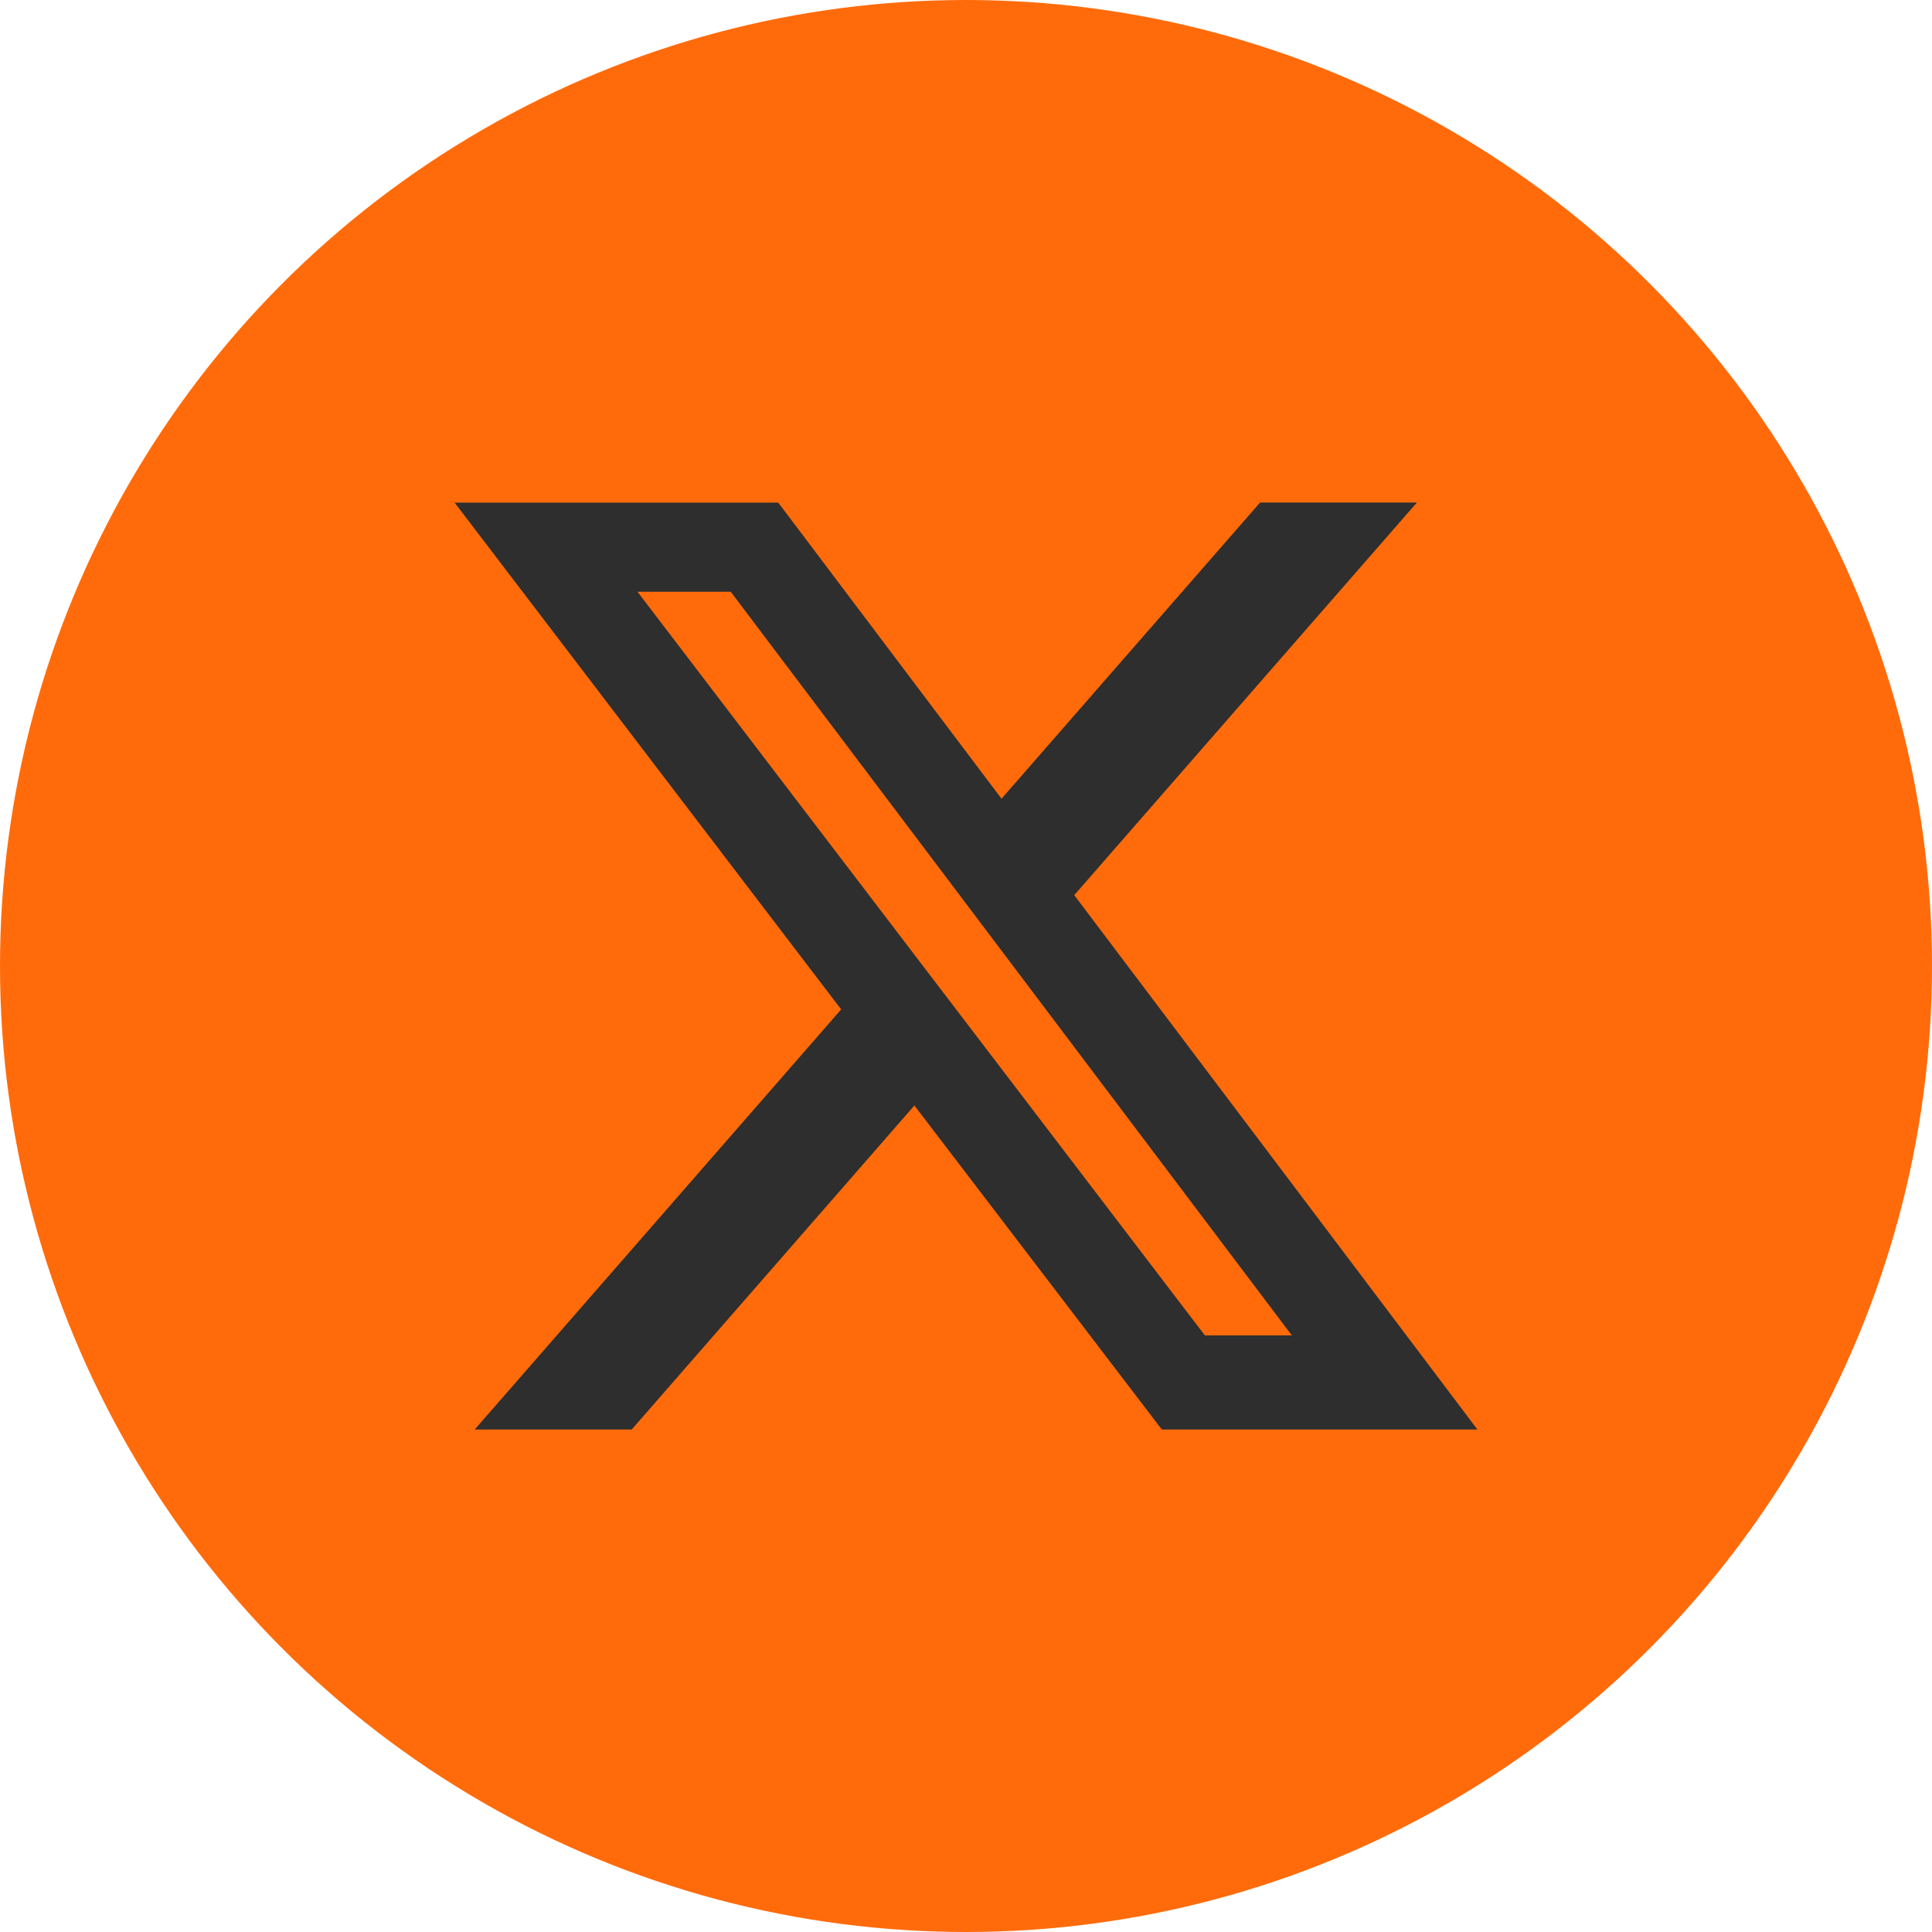 <svg width="34" height="34" viewBox="0 0 34 34" fill="none" xmlns="http://www.w3.org/2000/svg">
<circle cx="17" cy="17" r="17" fill="#FF6B0B"/>
<path d="M22.175 8.844H24.935L18.905 15.753L26 25.157H20.446L16.092 19.455L11.117 25.157H8.354L14.803 17.764L8 8.845H13.696L17.625 14.056L22.175 8.844ZM21.204 23.501H22.734L12.86 10.414H11.219L21.204 23.501Z" fill="#2E2E2E"/>
</svg>
